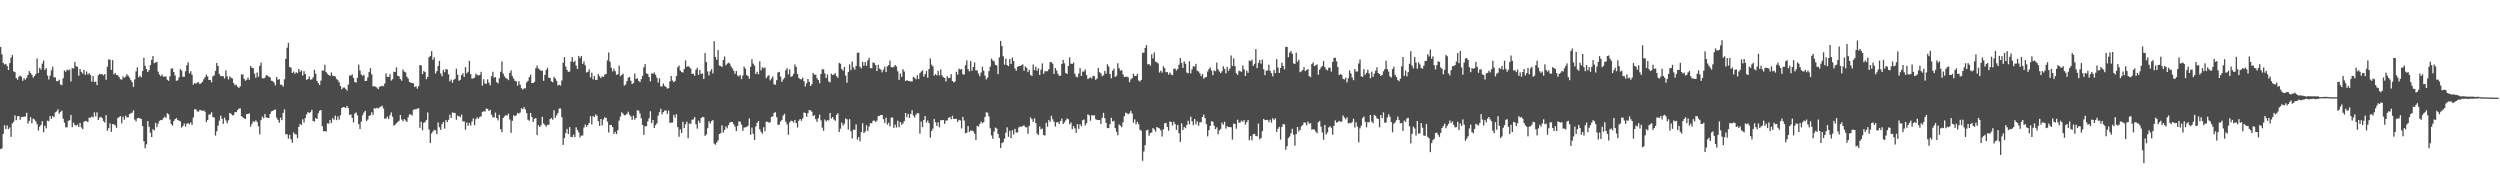 <?xml version="1.0" encoding="UTF-8"?>
<svg xmlns="http://www.w3.org/2000/svg" width="1920" height="150">
  <path d="M0 36.041h1v78.501H0zM1 41.793h1v72.103H1zM2 48.308h1v54.495H2zM3 49.496h1v46.633H3zM4 49.052h1v50.144H4zM5 50.647h1v45.673H5zM6 53.769h1v45.371H6zM7 48.465h1v49.437H7zM8 44.319h1v60.807H8zM9 42.270h1v52.617H9zM10 54.830h1v38.769H10zM11 55.355h1v33.248H11zM12 59.880h1v32.424H12zM13 61.244h1v28.115H13zM14 58.885h1v30.193H14zM15 58.118h1v33.823H15zM16 58.869h1v30.964H16zM17 62.074h1v27.763H17zM18 60.139h1v29.453H18zM19 61.228h1v28.235H19zM20 59.693h1v26.917H20zM21 57.539h1v37.335H21zM22 54.635h1v38.134H22zM23 56.043h1v33.894H23zM24 57.478h1v37.251H24zM25 59.632h1v31.446H25zM26 58.416h1v33.367H26zM27 56.931h1v36.325H27zM28 44.920h1v50.496H28zM29 56.030h1v44.193H29zM30 52.046h1v45.276H30zM31 53.430h1v42.475H31zM32 48.826h1v44.188H32zM33 46.443h1v55.156H33zM34 53.638h1v43.000H34zM35 52.318h1v46.233H35zM36 58.005h1v34.600H36zM37 61.034h1v32.034H37zM38 58.135h1v30.989H38zM39 54.037h1v37.190H39zM40 51.221h1v37.849H40zM41 59.410h1v30.641H41zM42 59.466h1v26.834H42zM43 62.266h1v23.351H43zM44 62.386h1v21.572H44zM45 61.184h1v26.187H45zM46 64.891h1v21.084H46zM47 65.439h1v19.497H47zM48 60.152h1v31.042H48zM49 54.133h1v40.043H49zM50 55.101h1v42.762H50zM51 53.389h1v44.372H51zM52 54.066h1v38.736H52zM53 53.406h1v38.885H53zM54 62.614h1v25.640H54zM55 52.273h1v45.392H55zM56 52.669h1v41.544H56zM57 47.512h1v48.511H57zM58 50.836h1v45.735H58zM59 51.466h1v44.240H59zM60 58.186h1v39.366H60zM61 53.005h1v41.392H61zM62 55.190h1v42.705H62zM63 56.513h1v42.690H63zM64 53.656h1v39.953H64zM65 57.430h1v35.377H65zM66 54.960h1v38.177H66zM67 57.139h1v36.565H67zM68 56.219h1v34.220H68zM69 57.676h1v32.692H69zM70 62.717h1v26.789H70zM71 58.392h1v31.705H71zM72 62.993h1v23.334H72zM73 62.568h1v26.822H73zM74 65.356h1v20.897H74zM75 57.802h1v34.378H75zM76 56.720h1v33.652H76zM77 57.100h1v32.599H77zM78 56.894h1v33.837H78zM79 57.979h1v34.989H79zM80 56.841h1v37.328H80zM81 61.273h1v27.156H81zM82 51.218h1v49.201H82zM83 45.609h1v52.865H83zM84 45.856h1v48.868H84zM85 53.666h1v47.604H85zM86 46.166h1v49.115H86zM87 57.062h1v38.403H87zM88 55.989h1v40.272H88zM89 57.550h1v40.609H89zM90 57.729h1v33.006H90zM91 59.175h1v30.756H91zM92 60.817h1v28.378H92zM93 61.183h1v33.598H93zM94 58.699h1v30.917H94zM95 59.759h1v32.177H95zM96 58.788h1v30.069H96zM97 57.002h1v33.270H97zM98 58.224h1v31.838H98zM99 59.610h1v27.938H99zM100 61.539h1v25.462H100zM101 63.124h1v23.429H101zM102 66.733h1v18.030H102zM103 60.970h1v30.907H103zM104 54.844h1v38.424H104zM105 51.777h1v39.093H105zM106 59.315h1v31.194H106zM107 58.165h1v32.763H107zM108 59.406h1v31.937H108zM109 54.592h1v42.182H109zM110 44.349h1v64.106H110zM111 50.505h1v63.381H111zM112 53.031h1v57.870H112zM113 55.296h1v37.667H113zM114 53.936h1v43.427H114zM115 50.025h1v51.891H115zM116 45.989h1v59.243H116zM117 43.067h1v56.132H117zM118 48.538h1v51.653H118zM119 47.935h1v46.393H119zM120 47.536h1v50.170H120zM121 54.978h1v39.934H121zM122 57.256h1v35.548H122zM123 58.512h1v33.675H123zM124 57.242h1v34.943H124zM125 58.878h1v31.823H125zM126 58.877h1v30.681H126zM127 58.683h1v31.906H127zM128 61.290h1v25.713H128zM129 62.030h1v25.753H129zM130 58.640h1v33.156H130zM131 52.696h1v42.540H131zM132 52.527h1v43.947H132zM133 55.370h1v37.677H133zM134 58.004h1v33.484H134zM135 62.060h1v28.670H135zM136 61.720h1v30.365H136zM137 59.456h1v33.251H137zM138 53.089h1v40.107H138zM139 54.216h1v43.850H139zM140 58.897h1v37.920H140zM141 58.978h1v35.859H141zM142 54.725h1v42.528H142zM143 50.081h1v44.922H143zM144 47.845h1v46.667H144zM145 56.312h1v39.178H145zM146 54.693h1v39.371H146zM147 57.371h1v38.553H147zM148 65.019h1v25.240H148zM149 63.690h1v20.283H149zM150 64.309h1v19.601H150zM151 63.302h1v22.256H151zM152 63.177h1v22.595H152zM153 64.578h1v19.783H153zM154 63.899h1v20.843H154zM155 62.838h1v22.331H155zM156 60.896h1v23.845H156zM157 59.246h1v26.542H157zM158 57.312h1v36.520H158zM159 58.717h1v33.431H159zM160 61.457h1v26.566H160zM161 61.404h1v26.462H161zM162 63.201h1v23.054H162zM163 58.553h1v31.301H163zM164 57.931h1v32.456H164zM165 54.499h1v49.649H165zM166 48.341h1v52.523H166zM167 50.740h1v45.769H167zM168 56.898h1v35.816H168zM169 58.451h1v30.392H169zM170 58.470h1v32.729H170zM171 58.586h1v36.522H171zM172 60.238h1v30.135H172zM173 54.082h1v38.452H173zM174 58.616h1v36.048H174zM175 61.022h1v31.407H175zM176 58.689h1v28.113H176zM177 59.686h1v27.710H177zM178 60.299h1v28.313H178zM179 63.922h1v24.518H179zM180 65.555h1v20.496H180zM181 65.058h1v21.135H181zM182 66.587h1v17.934H182zM183 67.536h1v15.873H183zM184 66.248h1v17.018H184zM185 57.121h1v32.073H185zM186 57.173h1v32.927H186zM187 60.497h1v30.491H187zM188 61.997h1v29.294H188zM189 61.219h1v26.328H189zM190 59.591h1v27.974H190zM191 61.264h1v25.828H191zM192 50.740h1v46.523H192zM193 51.995h1v43.106H193zM194 52.398h1v40.642H194zM195 56.547h1v37.130H195zM196 59.701h1v32.651H196zM197 55.672h1v37.946H197zM198 58.912h1v38.072H198zM199 50.608h1v52.538H199zM200 48.081h1v44.195H200zM201 60.078h1v29.546H201zM202 60.229h1v30.530H202zM203 59.625h1v27.939H203zM204 57.726h1v32.470H204zM205 58.038h1v32.362H205zM206 58.957h1v31.647H206zM207 59.425h1v28.102H207zM208 62.005h1v23.531H208zM209 62.309h1v22.842H209zM210 63.420h1v21.124H210zM211 65.576h1v18.472H211zM212 59.137h1v31.276H212zM213 61.261h1v31.015H213zM214 60.833h1v33.478H214zM215 64.991h1v25.368H215zM216 65.117h1v27.195H216zM217 66.514h1v20.169H217zM218 60.918h1v23.113H218zM219 45.150h1v58.062H219zM220 36.619h1v66.431H220zM221 32.986h1v73.528H221zM222 51.507h1v52.038H222zM223 51.917h1v55.047H223zM224 56.020h1v53.602H224zM225 54.927h1v46.808H225zM226 56.691h1v46.282H226zM227 55.497h1v47.749H227zM228 56.209h1v49.941H228zM229 52.993h1v44.489H229zM230 55.105h1v40.034H230zM231 53.990h1v42.043H231zM232 58.023h1v33.640H232zM233 54.647h1v39.435H233zM234 56.886h1v33.693H234zM235 61.341h1v26.468H235zM236 60.680h1v25.361H236zM237 58.699h1v28.102H237zM238 61.171h1v24.944H238zM239 60.906h1v23.416H239zM240 59.367h1v33.574H240zM241 53.627h1v39.700H241zM242 56.605h1v34.067H242zM243 62.085h1v29.278H243zM244 63.851h1v23.142H244zM245 65.311h1v19.791H245zM246 61.893h1v22.657H246zM247 54.132h1v42.732H247zM248 54.293h1v46.367H248zM249 49.809h1v50.958H249zM250 55.349h1v45.694H250zM251 56.612h1v38.156H251zM252 57.576h1v37.334H252zM253 58.394h1v33.752H253zM254 55.668h1v38.905H254zM255 58.078h1v32.774H255zM256 58.423h1v33.603H256zM257 58.706h1v30.075H257zM258 60.670h1v31.596H258zM259 61.569h1v27.900H259zM260 63.275h1v28.596H260zM261 66.059h1v22.471H261zM262 68.562h1v14.418H262zM263 67.272h1v14.915H263zM264 67.206h1v15.179H264zM265 68.206h1v14.751H265zM266 69.561h1v11.820H266zM267 64.969h1v18.102H267zM268 57.988h1v30.259H268zM269 57.979h1v29.927H269zM270 57.113h1v33.392H270zM271 59.848h1v34.222H271zM272 62.900h1v24.298H272zM273 63.417h1v22.941H273zM274 59.758h1v28.804H274zM275 49.598h1v45.744H275zM276 54.147h1v44.904H276zM277 57.267h1v36.092H277zM278 58.327h1v30.176H278zM279 57.454h1v28.981H279zM280 62.206h1v22.941H280zM281 62.030h1v30.959H281zM282 59.436h1v32.357H282zM283 55.316h1v33.651H283zM284 52.378h1v36.138H284zM285 57.082h1v29.201H285zM286 66.269h1v21.947H286zM287 66.315h1v16.725H287zM288 66.515h1v16.938H288zM289 67.303h1v15.499H289zM290 68.455h1v14.859H290zM291 66.638h1v15.832H291zM292 66.283h1v15.657H292zM293 65.855h1v15.323H293zM294 66.186h1v17.172H294zM295 64.153h1v26.986H295zM296 56.368h1v34.666H296zM297 59.027h1v30.535H297zM298 59.075h1v32.383H298zM299 57.015h1v31.532H299zM300 61.874h1v24.448H300zM301 60.841h1v28.887H301zM302 55.017h1v41.411H302zM303 55.339h1v40.425H303zM304 51.735h1v42.875H304zM305 58.193h1v35.456H305zM306 58.683h1v34.060H306zM307 60.766h1v27.446H307zM308 61.998h1v29.799H308zM309 53.358h1v39.703H309zM310 54.980h1v36.445H310zM311 55.565h1v36.969H311zM312 58.925h1v34.715H312zM313 60.312h1v29.755H313zM314 62.993h1v24.936H314zM315 63.470h1v24.396H315zM316 63.818h1v24.966H316zM317 63.984h1v20.390H317zM318 66.782h1v17.210H318zM319 66.266h1v17.705H319zM320 68.103h1v15.377H320zM321 66.158h1v16.960H321zM322 49.926h1v48.268H322zM323 50.300h1v43.232H323zM324 56.949h1v43.095H324zM325 54.581h1v39.776H325zM326 55.334h1v38.306H326zM327 60.836h1v31.358H327zM328 59.061h1v27.331H328zM329 43.998h1v55.456H329zM330 43.028h1v66.784H330zM331 39.271h1v63.226H331zM332 45.899h1v55.079H332zM333 43.980h1v55.698H333zM334 56.445h1v43.679H334zM335 54.689h1v48.387H335zM336 50.658h1v43.405H336zM337 46.768h1v50.975H337zM338 56.434h1v43.322H338zM339 58.523h1v36.786H339zM340 53.654h1v40.022H340zM341 55.454h1v43.292H341zM342 53.031h1v39.210H342zM343 53.379h1v40.446H343zM344 57.074h1v34.928H344zM345 62.464h1v25.656H345zM346 61.102h1v29.543H346zM347 63.601h1v22.765H347zM348 61.279h1v25.330H348zM349 60.483h1v26.336H349zM350 52.721h1v39.234H350zM351 57.380h1v31.414H351zM352 62.045h1v27.264H352zM353 61.314h1v28.570H353zM354 57.636h1v30.361H354zM355 56.197h1v37.072H355zM356 59.070h1v34.132H356zM357 51.523h1v48.099H357zM358 56.380h1v37.684H358zM359 55.201h1v41.358H359zM360 46.692h1v47.736H360zM361 56.893h1v39.512H361zM362 60.377h1v32.953H362zM363 60.227h1v30.698H363zM364 59.561h1v36.595H364zM365 56.510h1v34.990H365zM366 57.622h1v32.561H366zM367 58.033h1v33.172H367zM368 57.495h1v32.305H368zM369 55.212h1v34.063H369zM370 65.761h1v20.140H370zM371 60.800h1v24.773H371zM372 64.049h1v21.576H372zM373 64.455h1v18.935H373zM374 60.912h1v22.737H374zM375 63.488h1v21.754H375zM376 65.461h1v18.877H376zM377 58.580h1v29.427H377zM378 55.087h1v34.924H378zM379 59.688h1v30.459H379zM380 59.152h1v27.402H380zM381 63.094h1v27.560H381zM382 64.048h1v28.401H382zM383 60.099h1v28.072H383zM384 55.070h1v44.089H384zM385 47.153h1v54.332H385zM386 56.502h1v34.088H386zM387 58.587h1v30.761H387zM388 59.935h1v28.326H388zM389 60.451h1v28.457H389zM390 61.557h1v25.732H390zM391 56.003h1v35.747H391zM392 54.015h1v48.031H392zM393 58.508h1v34.270H393zM394 60.386h1v28.151H394zM395 62.046h1v27.212H395zM396 62.417h1v26.161H396zM397 65.767h1v20.932H397zM398 62.322h1v24.973H398zM399 64.916h1v21.512H399zM400 67.679h1v15.537H400zM401 68.746h1v15.079H401zM402 67.952h1v14.340H402zM403 67.813h1v16.293H403zM404 63.291h1v23.529H404zM405 62.117h1v29.775H405zM406 59.219h1v33.515H406zM407 57.332h1v29.462H407zM408 63.757h1v26.116H408zM409 63.808h1v29.868H409zM410 62.761h1v28.532H410zM411 52.433h1v38.220H411zM412 50.322h1v53.407H412zM413 52.568h1v43.579H413zM414 53.438h1v44.059H414zM415 54.390h1v41.905H415zM416 54.198h1v35.506H416zM417 62.062h1v32.775H417zM418 57.523h1v38.450H418zM419 53.650h1v43.685H419zM420 52.015h1v43.805H420zM421 59.727h1v36.139H421zM422 59.819h1v31.669H422zM423 62.460h1v28.129H423zM424 63.190h1v28.755H424zM425 59.064h1v25.642H425zM426 60.291h1v30.185H426zM427 62.075h1v26.562H427zM428 65.581h1v21.298H428zM429 65.091h1v18.275H429zM430 65.755h1v17.611H430zM431 61.789h1v28.209H431zM432 48.112h1v63.209H432zM433 43.828h1v62.312H433zM434 51.084h1v51.164H434zM435 53.711h1v45.241H435zM436 55.257h1v47.671H436zM437 54.897h1v42.719H437zM438 47.293h1v57.846H438zM439 43.805h1v61.459H439zM440 47.785h1v55.597H440zM441 46.731h1v58.601H441zM442 50.421h1v47.351H442zM443 52.930h1v46.923H443zM444 42.884h1v58.799H444zM445 44.636h1v60.907H445zM446 42.992h1v61.084H446zM447 49.028h1v55.054H447zM448 47.131h1v50.838H448zM449 50.125h1v45.517H449zM450 55.615h1v41.794H450zM451 55.218h1v40.849H451zM452 53.277h1v41.143H452zM453 59.451h1v29.812H453zM454 55.872h1v39.748H454zM455 61.002h1v28.031H455zM456 58.468h1v31.399H456zM457 61.375h1v26.461H457zM458 61.285h1v27.592H458zM459 56.935h1v36.096H459zM460 58.533h1v38.167H460zM461 59.955h1v31.423H461zM462 58.576h1v37.801H462zM463 59.062h1v32.671H463zM464 57.296h1v32.759H464zM465 56.798h1v33.788H465zM466 46.352h1v47.097H466zM467 40.307h1v61.471H467zM468 47.383h1v48.642H468zM469 51.997h1v43.945H469zM470 54.814h1v42.829H470zM471 52.837h1v50.027H471zM472 54.702h1v46.532H472zM473 57.507h1v45.463H473zM474 56.985h1v43.057H474zM475 50.404h1v42.205H475zM476 58.545h1v30.957H476zM477 57.581h1v28.647H477zM478 56.552h1v30.793H478zM479 65.710h1v22.902H479zM480 64.871h1v23.462H480zM481 62.301h1v25.135H481zM482 59.765h1v26.069H482zM483 59.105h1v29.061H483zM484 62.003h1v27.386H484zM485 64.550h1v27.450H485zM486 63.790h1v25.097H486zM487 56.511h1v35.327H487zM488 60.663h1v29.943H488zM489 60.042h1v24.680H489zM490 62.085h1v22.927H490zM491 63.053h1v24.110H491zM492 60.753h1v30.144H492zM493 58.200h1v37.713H493zM494 51.719h1v51.805H494zM495 49.204h1v47.782H495zM496 56.329h1v40.589H496zM497 56.767h1v36.476H497zM498 59.142h1v31.788H498zM499 62.449h1v22.990H499zM500 56.419h1v38.193H500zM501 56.662h1v35.481H501zM502 55.692h1v42.676H502zM503 57.346h1v38.833H503zM504 59.645h1v35.071H504zM505 63.399h1v25.459H505zM506 60.213h1v25.960H506zM507 66.479h1v17.103H507zM508 66.323h1v21.467H508zM509 64.145h1v21.976H509zM510 65.922h1v19.003H510zM511 66.752h1v18.091H511zM512 68.022h1v19.451H512zM513 67.719h1v17.195H513zM514 62.496h1v31.853H514zM515 58.378h1v35.757H515zM516 61.835h1v32.303H516zM517 63.153h1v25.065H517zM518 62.139h1v28.217H518zM519 58.407h1v29.305H519zM520 51.764h1v45.883H520zM521 50.339h1v54.733H521zM522 54.170h1v45.162H522zM523 55.367h1v46.827H523zM524 55.711h1v37.839H524zM525 53.038h1v45.354H525zM526 46.365h1v49.135H526zM527 51.374h1v42.064H527zM528 50.708h1v55.459H528zM529 51.601h1v43.282H529zM530 52.622h1v42.483H530zM531 56.791h1v35.215H531zM532 56.560h1v35.136H532zM533 58.187h1v31.748H533zM534 53.597h1v41.914H534zM535 52.018h1v46.815H535zM536 57.458h1v35.226H536zM537 53.737h1v40.745H537zM538 56.781h1v33.906H538zM539 56.304h1v33.427H539zM540 60.685h1v29.365H540zM541 40.736h1v63.606H541zM542 47.742h1v55.510H542zM543 54.839h1v43.685H543zM544 57.884h1v35.280H544zM545 54.759h1v40.055H545zM546 53.091h1v39.929H546zM547 56.391h1v35.836H547zM548 31.639h1v78.656H548zM549 43.719h1v67.455H549zM550 45.900h1v63.568H550zM551 38.458h1v69.352H551zM552 50.344h1v52.515H552zM553 50.567h1v51.755H553zM554 51.459h1v44.808H554zM555 46.081h1v55.762H555zM556 43.384h1v56.443H556zM557 50.109h1v47.009H557zM558 48.898h1v49.699H558zM559 48.111h1v47.941H559zM560 48.843h1v45.333H560zM561 50.939h1v42.706H561zM562 52.524h1v41.169H562zM563 54.210h1v41.301H563zM564 56.660h1v40.545H564zM565 54.512h1v46.219H565zM566 57.965h1v38.844H566zM567 58.735h1v34.476H567zM568 57.614h1v35.864H568zM569 60.799h1v35.004H569zM570 57.977h1v42.538H570zM571 51.023h1v46.966H571zM572 52.671h1v45.079H572zM573 57.674h1v39.744H573zM574 58.385h1v38.169H574zM575 60.441h1v30.525H575zM576 51.237h1v52.313H576zM577 45.545h1v52.407H577zM578 48.846h1v53.901H578zM579 50.359h1v57.233H579zM580 56.821h1v40.368H580zM581 55.165h1v39.219H581zM582 57.046h1v35.896H582zM583 47.128h1v52.173H583zM584 54.022h1v47.216H584zM585 51.643h1v51.038H585zM586 52.476h1v45.281H586zM587 51.752h1v48.943H587zM588 60.070h1v33.438H588zM589 58.606h1v34.926H589zM590 57.750h1v36.479H590zM591 61.699h1v32.273H591zM592 60.387h1v29.355H592zM593 58.703h1v30.764H593zM594 64.767h1v21.974H594zM595 65.138h1v21.010H595zM596 61.591h1v28.420H596zM597 55.626h1v40.113H597zM598 55.173h1v40.647H598zM599 58.809h1v34.544H599zM600 62.849h1v29.383H600zM601 61.002h1v27.791H601zM602 59.752h1v27.654H602zM603 53.908h1v39.609H603zM604 52.392h1v43.201H604zM605 57.124h1v46.337H605zM606 53.224h1v40.798H606zM607 59.025h1v33.629H607zM608 58.491h1v34.610H608zM609 56.727h1v37.308H609zM610 49.564h1v42.521H610zM611 51.351h1v43.113H611zM612 56.784h1v41.134H612zM613 59.786h1v32.861H613zM614 60.773h1v30.603H614zM615 60.906h1v31.892H615zM616 59.601h1v31.401H616zM617 62.437h1v23.922H617zM618 66.426h1v20.371H618zM619 63.874h1v25.850H619zM620 60.676h1v26.279H620zM621 62.842h1v21.752H621zM622 66.072h1v18.709H622zM623 64.741h1v21.090H623zM624 55.950h1v33.209H624zM625 57.401h1v30.988H625zM626 57.359h1v34.180H626zM627 60.135h1v33.467H627zM628 61.540h1v29.255H628zM629 63.908h1v24.097H629zM630 56.937h1v35.470H630zM631 53.183h1v44.812H631zM632 53.270h1v47.184H632zM633 56.306h1v35.509H633zM634 59.926h1v33.380H634zM635 57.254h1v35.028H635zM636 62.504h1v30.066H636zM637 63.300h1v23.484H637zM638 56.589h1v34.498H638zM639 57.642h1v32.254H639zM640 57.207h1v34.643H640zM641 56.223h1v36.542H641zM642 58.479h1v29.738H642zM643 59.751h1v27.268H643zM644 48.274h1v53.083H644zM645 48.973h1v49.897H645zM646 52.986h1v41.176H646zM647 54.313h1v42.148H647zM648 51.395h1v43.647H648zM649 58.100h1v32.884H649zM650 63.495h1v28.159H650zM651 55.329h1v44.185H651zM652 49.390h1v42.135H652zM653 53.856h1v46.954H653zM654 47.247h1v59.085H654zM655 51.763h1v47.789H655zM656 53.446h1v46.253H656zM657 50.566h1v44.914H657zM658 40.533h1v66.704H658zM659 40.344h1v64.863H659zM660 51.240h1v57.240H660zM661 52.503h1v48.902H661zM662 47.518h1v47.167H662zM663 50.492h1v51.655H663zM664 47.656h1v53.348H664zM665 50.474h1v45.755H665zM666 46.323h1v54.351H666zM667 44.356h1v52.827H667zM668 52.265h1v42.337H668zM669 52.470h1v42.221H669zM670 47.946h1v44.840H670zM671 48.433h1v44.188H671zM672 49.973h1v43.681H672zM673 54.546h1v38.078H673zM674 49.734h1v39.466H674zM675 52.627h1v36.318H675zM676 53.461h1v34.826H676zM677 55.526h1v32.816H677zM678 53.515h1v38.082H678zM679 51.274h1v43.172H679zM680 55.367h1v35.018H680zM681 50.951h1v44.758H681zM682 49.990h1v44.250H682zM683 46.508h1v50.568H683zM684 51.477h1v38.880H684zM685 51.874h1v38.330H685zM686 51.311h1v46.870H686zM687 49.846h1v45.856H687zM688 51.004h1v46.953H688zM689 54.784h1v37.953H689zM690 61.320h1v36.398H690zM691 56.433h1v37.293H691zM692 59.013h1v36.714H692zM693 53.212h1v41.546H693zM694 54.940h1v38.106H694zM695 62.224h1v24.547H695zM696 61.539h1v28.474H696zM697 62.144h1v25.342H697zM698 62.303h1v28.200H698zM699 62.514h1v24.941H699zM700 62.531h1v22.117H700zM701 59.035h1v29.759H701zM702 59.746h1v30.486H702zM703 60.870h1v27.120H703zM704 57.753h1v29.080H704zM705 60.715h1v26.397H705zM706 56.268h1v46.316H706zM707 54.984h1v38.385H707zM708 54.026h1v43.629H708zM709 58.812h1v33.311H709zM710 56.954h1v32.178H710zM711 54.540h1v39.678H711zM712 59.670h1v32.908H712zM713 53.038h1v41.478H713zM714 44.888h1v60.855H714zM715 49.659h1v50.949H715zM716 51.042h1v47.727H716zM717 58.130h1v33.328H717zM718 56.920h1v36.968H718zM719 57.894h1v38.831H719zM720 54.447h1v39.511H720zM721 57.861h1v39.909H721zM722 53.339h1v38.968H722zM723 57.922h1v34.423H723zM724 59.256h1v32.907H724zM725 59.812h1v35.327H725zM726 62.492h1v30.122H726zM727 58.473h1v34.060H727zM728 60.015h1v30.483H728zM729 59.746h1v30.108H729zM730 56.906h1v34.693H730zM731 62.228h1v26.724H731zM732 63.345h1v28.122H732zM733 62.573h1v28.785H733zM734 55.087h1v36.131H734zM735 57.289h1v36.371H735zM736 52.744h1v39.279H736zM737 53.471h1v39.055H737zM738 53.050h1v45.598H738zM739 56.993h1v32.758H739zM740 57.340h1v35.208H740zM741 50.071h1v52.292H741zM742 46.401h1v55.517H742zM743 53.097h1v43.660H743zM744 54.853h1v46.494H744zM745 46.876h1v53.319H745zM746 54.328h1v46.043H746zM747 51.403h1v49.391H747zM748 47.964h1v54.706H748zM749 54.088h1v53.432H749zM750 54.022h1v42.644H750zM751 56.569h1v40.765H751zM752 58.623h1v36.611H752zM753 55.774h1v37.633H753zM754 51.257h1v43.339H754zM755 54.327h1v39.547H755zM756 58.092h1v31.835H756zM757 60.955h1v25.246H757zM758 59.554h1v27.045H758zM759 54.634h1v34.755H759zM760 51.221h1v47.299H760zM761 44.954h1v59.078H761zM762 46.441h1v60.138H762zM763 47.093h1v53.956H763zM764 49.752h1v48.221H764zM765 50.253h1v48.445H765zM766 56.929h1v45.963H766zM767 44.077h1v61.922H767zM768 31.398h1v82.209H768zM769 35.376h1v74.543H769zM770 43.191h1v65.923H770zM771 49.690h1v56.831H771zM772 45.061h1v56.896H772zM773 49.979h1v47.787H773zM774 50.852h1v54.210H774zM775 45.378h1v55.063H775zM776 49.119h1v56.981H776zM777 44.115h1v55.926H777zM778 46.842h1v56.465H778zM779 52.578h1v46.413H779zM780 54.250h1v47.511H780zM781 51.290h1v50.426H781zM782 50.700h1v47.108H782zM783 50.769h1v46.379H783zM784 50.061h1v47.380H784zM785 49.439h1v47.275H785zM786 54.336h1v41.987H786zM787 50.979h1v46.693H787zM788 52.080h1v45.693H788zM789 55.412h1v47.351H789zM790 53.672h1v43.009H790zM791 57.473h1v32.757H791zM792 58.348h1v33.135H792zM793 49.534h1v44.196H793zM794 53.852h1v36.967H794zM795 51.275h1v43.301H795zM796 54.312h1v48.299H796zM797 52.352h1v51.351H797zM798 57.576h1v39.627H798zM799 53.551h1v45.824H799zM800 48.665h1v50.112H800zM801 56.659h1v47.033H801zM802 54.730h1v49.397H802zM803 54.617h1v39.755H803zM804 54.722h1v42.607H804zM805 53.155h1v39.034H805zM806 47.782h1v45.750H806zM807 47.665h1v41.283H807zM808 48.952h1v42.661H808zM809 56.737h1v36.822H809zM810 52.240h1v44.925H810zM811 54.092h1v39.946H811zM812 56.639h1v37.082H812zM813 58.228h1v36.993H813zM814 58.110h1v34.813H814zM815 49.079h1v42.000H815zM816 46.011h1v49.164H816zM817 48.648h1v45.337H817zM818 56.014h1v36.416H818zM819 56.853h1v34.135H819zM820 50.710h1v40.811H820zM821 44.099h1v51.316H821zM822 48.886h1v45.145H822zM823 49.094h1v50.152H823zM824 48.033h1v48.841H824zM825 56.621h1v41.953H825zM826 58.818h1v43.175H826zM827 59.364h1v35.929H827zM828 56.495h1v42.495H828zM829 52.256h1v43.123H829zM830 58.330h1v38.600H830zM831 54.979h1v37.369H831zM832 54.913h1v36.917H832zM833 53.423h1v42.888H833zM834 57.733h1v36.862H834zM835 60.721h1v27.206H835zM836 59.989h1v28.611H836zM837 59.416h1v33.311H837zM838 60.254h1v28.153H838zM839 58.188h1v30.622H839zM840 58.510h1v30.004H840zM841 61.288h1v30.271H841zM842 60.292h1v31.757H842zM843 52.286h1v39.963H843zM844 55.413h1v36.733H844zM845 56.379h1v38.869H845zM846 58.577h1v31.957H846zM847 57.808h1v28.819H847zM848 54.426h1v36.336H848zM849 56.525h1v37.826H849zM850 49.364h1v49.089H850zM851 51.089h1v47.257H851zM852 56.831h1v38.427H852zM853 60.165h1v30.297H853zM854 54.272h1v39.033H854zM855 52.624h1v40.208H855zM856 59.101h1v39.277H856zM857 58.212h1v42.991H857zM858 48.591h1v55.293H858zM859 52.358h1v43.271H859zM860 54.349h1v42.213H860zM861 53.818h1v43.911H861zM862 57.035h1v36.938H862zM863 59.099h1v30.204H863zM864 58.886h1v27.682H864zM865 58.873h1v28.119H865zM866 59.402h1v28.356H866zM867 63.109h1v23.901H867zM868 60.964h1v24.175H868zM869 60.016h1v27.179H869zM870 56.650h1v37.555H870zM871 58.392h1v33.301H871zM872 58.360h1v37.122H872zM873 56.851h1v36.693H873zM874 61.808h1v33.597H874zM875 62.676h1v36.974H875zM876 61.317h1v39.109H876zM877 40.549h1v82.987H877zM878 40.523h1v75.871H878zM879 36.823h1v74.664H879zM880 34.672h1v65.513H880zM881 49.465h1v50.150H881zM882 49.178h1v55.041H882zM883 50.441h1v51.730H883zM884 41.664h1v60.093H884zM885 44.854h1v53.500H885zM886 40.173h1v59.172H886zM887 47.337h1v53.728H887zM888 47.776h1v49.711H888zM889 48.758h1v49.441H889zM890 55.722h1v42.920H890zM891 54.251h1v45.900H891zM892 55.747h1v49.132H892zM893 50.899h1v48.474H893zM894 52.371h1v42.359H894zM895 55.427h1v38.952H895zM896 55.352h1v42.192H896zM897 57.276h1v43.107H897zM898 55.686h1v37.583H898zM899 57.218h1v36.463H899zM900 57.752h1v38.616H900zM901 52.881h1v40.585H901zM902 52.612h1v42.674H902zM903 54.195h1v45.508H903zM904 52.907h1v43.075H904zM905 49.721h1v52.689H905zM906 44.556h1v64.386H906zM907 48.263h1v46.510H907zM908 52.161h1v47.691H908zM909 47.143h1v50.343H909zM910 48.969h1v49.530H910zM911 55.725h1v40.299H911zM912 56.253h1v36.486H912zM913 47.083h1v48.427H913zM914 56.314h1v33.353H914zM915 53.263h1v39.953H915zM916 50.808h1v45.366H916zM917 51.237h1v40.204H917zM918 49.001h1v46.467H918zM919 54.253h1v38.945H919zM920 54.885h1v41.669H920zM921 56.303h1v37.649H921zM922 58.539h1v35.372H922zM923 56.892h1v32.965H923zM924 60.421h1v27.604H924zM925 59.438h1v31.353H925zM926 59.106h1v36.214H926zM927 54.862h1v49.899H927zM928 52.970h1v46.965H928zM929 51.811h1v44.867H929zM930 54.150h1v38.877H930zM931 57.710h1v35.826H931zM932 54.064h1v42.497H932zM933 54.662h1v44.532H933zM934 48.064h1v49.735H934zM935 53.213h1v49.957H935zM936 54.909h1v45.306H936zM937 56.182h1v42.826H937zM938 54.785h1v39.390H938zM939 50.945h1v44.808H939zM940 52.871h1v40.648H940zM941 56.305h1v42.439H941zM942 51.288h1v45.610H942zM943 54.388h1v43.238H943zM944 52.782h1v44.794H944zM945 42.598h1v55.122H945zM946 50.667h1v56.535H946zM947 44.808h1v50.105H947zM948 50.808h1v44.405H948zM949 56.262h1v42.598H949zM950 57.514h1v34.448H950zM951 54.212h1v40.095H951zM952 54.782h1v39.296H952zM953 55.089h1v37.526H953zM954 50.274h1v43.339H954zM955 53.263h1v38.952H955zM956 58.292h1v37.435H956zM957 54.238h1v39.611H957zM958 55.914h1v36.345H958zM959 46.511h1v61.215H959zM960 46.987h1v57.543H960zM961 45.767h1v62.017H961zM962 50.626h1v52.515H962zM963 48.992h1v53.763H963zM964 37.740h1v66.635H964zM965 52.312h1v52.364H965zM966 48.332h1v46.574H966zM967 46.105h1v60.916H967zM968 48.913h1v57.065H968zM969 45.695h1v54.985H969zM970 53.227h1v38.223H970zM971 57.705h1v34.542H971zM972 54.209h1v37.889H972zM973 54.099h1v37.945H973zM974 49.652h1v44.161H974zM975 54.407h1v37.566H975zM976 56.162h1v38.063H976zM977 58.645h1v32.131H977zM978 53.777h1v38.224H978zM979 56.118h1v34.871H979zM980 45.437h1v55.895H980zM981 51.867h1v47.047H981zM982 56.064h1v41.427H982zM983 52.215h1v54.953H983zM984 48.139h1v49.356H984zM985 50.640h1v44.665H985zM986 53.185h1v42.354H986zM987 35.950h1v79.105H987zM988 36.167h1v76.040H988zM989 43.855h1v62.170H989zM990 40.399h1v64.343H990zM991 39.186h1v63.172H991zM992 41.264h1v57.603H992zM993 48.703h1v54.753H993zM994 49.126h1v62.805H994zM995 40.493h1v62.409H995zM996 47.434h1v50.123H996zM997 45.847h1v55.166H997zM998 55.463h1v44.196H998zM999 54.768h1v42.247H999zM1000 53.684h1v42.240H1000zM1001 51.495h1v42.574H1001zM1002 54.649h1v39.544H1002zM1003 53.782h1v42.439H1003zM1004 53.040h1v40.357H1004zM1005 58.448h1v36.542H1005zM1006 59.276h1v35.291H1006zM1007 49.259h1v50.263H1007zM1008 47.880h1v51.407H1008zM1009 50.784h1v48.744H1009zM1010 50.062h1v51.031H1010zM1011 49.463h1v52.914H1011zM1012 57.407h1v36.417H1012zM1013 53.593h1v39.244H1013zM1014 51.932h1v45.280H1014zM1015 50.655h1v51.081H1015zM1016 46.805h1v60.500H1016zM1017 51.480h1v44.507H1017zM1018 53.279h1v50.034H1018zM1019 54.044h1v47.756H1019zM1020 51.966h1v45.917H1020zM1021 52.077h1v44.840H1021zM1022 54.974h1v43.153H1022zM1023 47.546h1v55.922H1023zM1024 44.537h1v52.138H1024zM1025 44.304h1v48.186H1025zM1026 47.032h1v47.232H1026zM1027 51.507h1v42.205H1027zM1028 57.674h1v35.165H1028zM1029 56.856h1v36.560H1029zM1030 57.546h1v35.910H1030zM1031 60.535h1v28.160H1031zM1032 61.004h1v29.327H1032zM1033 59.615h1v32.092H1033zM1034 63.278h1v26.863H1034zM1035 60.125h1v34.626H1035zM1036 54.067h1v40.354H1036zM1037 56.497h1v38.228H1037zM1038 59.500h1v34.264H1038zM1039 61.576h1v29.592H1039zM1040 52.953h1v44.959H1040zM1041 54.929h1v38.961H1041zM1042 54.932h1v42.325H1042zM1043 48.755h1v60.622H1043zM1044 45.695h1v52.839H1044zM1045 58.592h1v37.931H1045zM1046 59.015h1v31.717H1046zM1047 53.081h1v36.412H1047zM1048 57.413h1v36.153H1048zM1049 55.902h1v41.910H1049zM1050 53.510h1v40.305H1050zM1051 56.357h1v37.570H1051zM1052 60.085h1v28.217H1052zM1053 55.044h1v38.295H1053zM1054 59.074h1v35.566H1054zM1055 56.524h1v31.702H1055zM1056 54.281h1v34.814H1056zM1057 51.729h1v39.166H1057zM1058 56.180h1v35.165H1058zM1059 56.786h1v40.977H1059zM1060 58.309h1v30.027H1060zM1061 57.611h1v33.170H1061zM1062 54.768h1v31.541H1062zM1063 53.169h1v41.111H1063zM1064 46.657h1v47.391H1064zM1065 53.063h1v37.144H1065zM1066 54.954h1v32.812H1066zM1067 58.690h1v30.948H1067zM1068 59.536h1v34.225H1068zM1069 53.111h1v48.544H1069zM1070 51.152h1v43.944H1070zM1071 57.501h1v36.502H1071zM1072 59.119h1v33.212H1072zM1073 61.371h1v28.157H1073zM1074 62.423h1v29.691H1074zM1075 60.415h1v34.293H1075zM1076 50.929h1v43.504H1076zM1077 43.763h1v56.728H1077zM1078 58.249h1v34.380H1078zM1079 54.219h1v39.300H1079zM1080 58.610h1v32.395H1080zM1081 55.384h1v35.092H1081zM1082 48.981h1v48.000H1082zM1083 39.338h1v70.759H1083zM1084 50.326h1v52.459H1084zM1085 52.547h1v44.726H1085zM1086 43.826h1v54.844H1086zM1087 48.007h1v56.146H1087zM1088 52.741h1v40.257H1088zM1089 47.849h1v54.835H1089zM1090 49.513h1v52.875H1090zM1091 52.288h1v42.244H1091zM1092 52.732h1v45.371H1092zM1093 50.453h1v53.594H1093zM1094 46.890h1v57.486H1094zM1095 46.714h1v48.497H1095zM1096 41.609h1v63.466H1096zM1097 43.352h1v62.883H1097zM1098 38.011h1v78.817H1098zM1099 45.142h1v64.838H1099zM1100 43.327h1v64.338H1100zM1101 50.052h1v56.551H1101zM1102 53.279h1v48.841H1102zM1103 50.023h1v51.836H1103zM1104 46.993h1v56.553H1104zM1105 47.552h1v57.596H1105zM1106 51.847h1v50.201H1106zM1107 52.881h1v45.440H1107zM1108 57.071h1v39.651H1108zM1109 53.584h1v41.388H1109zM1110 42.201h1v56.296H1110zM1111 43.232h1v53.379H1111zM1112 56.312h1v38.808H1112zM1113 57.936h1v34.585H1113zM1114 53.902h1v40.573H1114zM1115 50.821h1v42.437H1115zM1116 50.754h1v45.215H1116zM1117 49.990h1v47.910H1117zM1118 47.238h1v50.415H1118zM1119 40.706h1v52.851H1119zM1120 48.468h1v51.409H1120zM1121 39.091h1v55.734H1121zM1122 51.767h1v45.128H1122zM1123 57.347h1v34.339H1123zM1124 48.004h1v47.723H1124zM1125 44.963h1v63.216H1125zM1126 44.521h1v61.912H1126zM1127 46.123h1v58.549H1127zM1128 51.598h1v47.098H1128zM1129 55.391h1v40.281H1129zM1130 52.234h1v49.268H1130zM1131 52.898h1v49.571H1131zM1132 52.285h1v46.740H1132zM1133 47.492h1v47.554H1133zM1134 51.245h1v44.568H1134zM1135 55.919h1v40.480H1135zM1136 53.393h1v41.062H1136zM1137 53.239h1v34.428H1137zM1138 57.197h1v34.680H1138zM1139 57.555h1v38.792H1139zM1140 61.108h1v31.006H1140zM1141 56.338h1v37.634H1141zM1142 55.948h1v35.205H1142zM1143 54.254h1v35.599H1143zM1144 55.543h1v36.133H1144zM1145 53.211h1v39.863H1145zM1146 46.681h1v53.653H1146zM1147 51.846h1v50.408H1147zM1148 58.684h1v35.153H1148zM1149 56.586h1v43.069H1149zM1150 55.845h1v33.338H1150zM1151 52.145h1v44.511H1151zM1152 53.018h1v52.937H1152zM1153 50.677h1v54.133H1153zM1154 53.499h1v44.622H1154zM1155 46.578h1v49.573H1155zM1156 52.877h1v39.119H1156zM1157 55.095h1v36.487H1157zM1158 53.514h1v43.935H1158zM1159 47.668h1v55.235H1159zM1160 42.657h1v53.206H1160zM1161 46.764h1v54.651H1161zM1162 54.129h1v39.431H1162zM1163 53.981h1v40.110H1163zM1164 55.374h1v41.452H1164zM1165 53.411h1v41.258H1165zM1166 58.263h1v30.981H1166zM1167 55.607h1v34.688H1167zM1168 58.885h1v31.034H1168zM1169 55.274h1v35.915H1169zM1170 52.930h1v41.594H1170zM1171 57.935h1v38.325H1171zM1172 56.104h1v41.290H1172zM1173 52.118h1v52.599H1173zM1174 57.077h1v40.199H1174zM1175 52.508h1v44.520H1175zM1176 51.327h1v44.341H1176zM1177 58.914h1v34.588H1177zM1178 58.119h1v35.828H1178zM1179 50.083h1v49.248H1179zM1180 46.620h1v57.380H1180zM1181 51.984h1v46.617H1181zM1182 54.693h1v41.079H1182zM1183 55.970h1v41.324H1183zM1184 54.954h1v39.994H1184zM1185 58.112h1v33.554H1185zM1186 49.401h1v46.043H1186zM1187 53.775h1v41.100H1187zM1188 55.031h1v48.452H1188zM1189 54.072h1v44.361H1189zM1190 56.536h1v37.481H1190zM1191 56.586h1v37.315H1191zM1192 51.538h1v46.782H1192zM1193 52.287h1v48.345H1193zM1194 52.989h1v43.977H1194zM1195 56.099h1v44.621H1195zM1196 58.957h1v34.302H1196zM1197 56.750h1v36.956H1197zM1198 55.886h1v38.286H1198zM1199 54.458h1v39.375H1199zM1200 54.946h1v43.824H1200zM1201 52.495h1v46.223H1201zM1202 50.511h1v48.905H1202zM1203 48.684h1v44.664H1203zM1204 59.252h1v33.518H1204zM1205 61.572h1v33.807H1205zM1206 39.118h1v72.923H1206zM1207 37.265h1v70.770H1207zM1208 48.018h1v56.783H1208zM1209 50.997h1v46.251H1209zM1210 39.852h1v63.078H1210zM1211 53.301h1v45.945H1211zM1212 54.334h1v41.595H1212zM1213 48.235h1v50.067H1213zM1214 50.213h1v53.208H1214zM1215 41.462h1v59.897H1215zM1216 51.566h1v52.594H1216zM1217 54.669h1v41.580H1217zM1218 50.004h1v44.160H1218zM1219 54.008h1v47.512H1219zM1220 51.578h1v46.500H1220zM1221 55.124h1v40.997H1221zM1222 51.291h1v42.797H1222zM1223 46.156h1v46.149H1223zM1224 49.561h1v43.496H1224zM1225 55.679h1v39.664H1225zM1226 51.035h1v50.782H1226zM1227 47.449h1v59.636H1227zM1228 43.181h1v58.611H1228zM1229 45.194h1v61.509H1229zM1230 51.635h1v45.675H1230zM1231 50.579h1v50.611H1231zM1232 47.500h1v46.408H1232zM1233 47.207h1v53.411H1233zM1234 43.018h1v59.808H1234zM1235 42.585h1v65.365H1235zM1236 44.990h1v54.317H1236zM1237 46.630h1v52.033H1237zM1238 56.184h1v43.853H1238zM1239 53.876h1v36.697H1239zM1240 52.028h1v46.317H1240zM1241 54.708h1v47.872H1241zM1242 46.326h1v59.786H1242zM1243 50.860h1v44.737H1243zM1244 54.945h1v39.906H1244zM1245 54.222h1v36.026H1245zM1246 58.439h1v31.995H1246zM1247 58.582h1v33.962H1247zM1248 60.344h1v34.722H1248zM1249 57.139h1v35.252H1249zM1250 60.121h1v32.581H1250zM1251 59.584h1v29.878H1251zM1252 61.277h1v30.332H1252zM1253 59.578h1v33.422H1253zM1254 48.420h1v58.052H1254zM1255 50.652h1v48.472H1255zM1256 51.176h1v45.249H1256zM1257 53.466h1v43.642H1257zM1258 50.110h1v44.413H1258zM1259 55.576h1v43.061H1259zM1260 57.513h1v38.332H1260zM1261 34.810h1v78.336H1261zM1262 44.825h1v67.581H1262zM1263 44.818h1v59.137H1263zM1264 52.240h1v47.045H1264zM1265 46.853h1v53.294H1265zM1266 53.077h1v43.108H1266zM1267 54.568h1v40.792H1267zM1268 53.864h1v40.731H1268zM1269 49.704h1v50.095H1269zM1270 52.861h1v45.423H1270zM1271 52.584h1v44.017H1271zM1272 56.101h1v34.213H1272zM1273 59.683h1v30.542H1273zM1274 60.322h1v30.269H1274zM1275 58.768h1v30.394H1275zM1276 52.727h1v39.052H1276zM1277 58.353h1v30.377H1277zM1278 59.653h1v28.537H1278zM1279 63.490h1v25.947H1279zM1280 60.517h1v32.596H1280zM1281 56.694h1v34.905H1281zM1282 52.503h1v47.855H1282zM1283 52.216h1v42.677H1283zM1284 49.744h1v49.204H1284zM1285 55.596h1v36.890H1285zM1286 59.666h1v33.666H1286zM1287 56.771h1v36.051H1287zM1288 53.778h1v46.067H1288zM1289 53.632h1v43.043H1289zM1290 48.234h1v52.980H1290zM1291 55.254h1v47.314H1291zM1292 56.509h1v36.479H1292zM1293 55.800h1v35.523H1293zM1294 57.995h1v32.088H1294zM1295 57.380h1v37.218H1295zM1296 55.558h1v35.499H1296zM1297 54.501h1v41.959H1297zM1298 58.590h1v36.265H1298zM1299 60.182h1v37.043H1299zM1300 60.321h1v31.214H1300zM1301 60.609h1v32.606H1301zM1302 60.697h1v28.381H1302zM1303 56.560h1v32.801H1303zM1304 54.039h1v37.135H1304zM1305 57.173h1v35.150H1305zM1306 62.107h1v33.088H1306zM1307 59.903h1v35.315H1307zM1308 54.340h1v39.866H1308zM1309 39.451h1v77.347H1309zM1310 45.312h1v68.038H1310zM1311 48.762h1v58.284H1311zM1312 50.544h1v55.238H1312zM1313 51.996h1v56.349H1313zM1314 53.456h1v48.260H1314zM1315 49.393h1v51.589H1315zM1316 40.165h1v64.182H1316zM1317 37.153h1v73.436H1317zM1318 38.675h1v74.685H1318zM1319 38.755h1v64.810H1319zM1320 38.177h1v55.103H1320zM1321 34.837h1v65.302H1321zM1322 30.940h1v74.025H1322zM1323 44.300h1v67.169H1323zM1324 43.197h1v62.168H1324zM1325 51.084h1v50.714H1325zM1326 44.580h1v61.137H1326zM1327 50.413h1v48.788H1327zM1328 44.560h1v49.982H1328zM1329 52.851h1v41.822H1329zM1330 51.884h1v42.781H1330zM1331 57.137h1v36.867H1331zM1332 53.574h1v40.975H1332zM1333 53.277h1v44.268H1333zM1334 58.746h1v38.219H1334zM1335 54.891h1v43.472H1335zM1336 53.556h1v43.535H1336zM1337 45.635h1v54.438H1337zM1338 48.671h1v52.189H1338zM1339 45.294h1v56.408H1339zM1340 48.250h1v46.517H1340zM1341 57.018h1v38.422H1341zM1342 57.674h1v37.063H1342zM1343 51.129h1v45.244H1343zM1344 52.121h1v52.434H1344zM1345 49.367h1v57.759H1345zM1346 48.253h1v50.763H1346zM1347 53.167h1v41.520H1347zM1348 54.054h1v43.635H1348zM1349 51.085h1v48.170H1349zM1350 41.312h1v53.505H1350zM1351 52.873h1v45.449H1351zM1352 50.554h1v46.594H1352zM1353 53.263h1v43.221H1353zM1354 54.914h1v37.740H1354zM1355 52.258h1v44.392H1355zM1356 51.932h1v43.060H1356zM1357 52.261h1v46.165H1357zM1358 52.658h1v41.333H1358zM1359 54.906h1v45.812H1359zM1360 50.928h1v46.372H1360zM1361 54.794h1v44.944H1361zM1362 54.255h1v40.068H1362zM1363 55.772h1v39.686H1363zM1364 49.752h1v45.485H1364zM1365 48.091h1v50.060H1365zM1366 50.379h1v49.273H1366zM1367 52.276h1v40.782H1367zM1368 56.684h1v34.398H1368zM1369 51.313h1v41.915H1369zM1370 51.256h1v44.038H1370zM1371 46.948h1v62.327H1371zM1372 46.296h1v60.536H1372zM1373 52.403h1v51.220H1373zM1374 50.552h1v46.359H1374zM1375 56.232h1v39.438H1375zM1376 51.494h1v39.658H1376zM1377 46.162h1v57.814H1377zM1378 54.854h1v41.608H1378zM1379 53.288h1v41.479H1379zM1380 47.870h1v47.252H1380zM1381 48.940h1v52.416H1381zM1382 51.597h1v42.904H1382zM1383 53.946h1v43.917H1383zM1384 54.730h1v39.203H1384zM1385 54.961h1v37.588H1385zM1386 53.599h1v39.521H1386zM1387 55.455h1v36.323H1387zM1388 54.176h1v41.397H1388zM1389 55.619h1v42.202H1389zM1390 59.207h1v33.903H1390zM1391 42.840h1v54.518H1391zM1392 41.463h1v64.716H1392zM1393 45.100h1v56.888H1393zM1394 47.874h1v52.534H1394zM1395 51.265h1v50.080H1395zM1396 51.302h1v40.507H1396zM1397 52.707h1v47.961H1397zM1398 48.834h1v61.046H1398zM1399 46.651h1v54.689H1399zM1400 40.135h1v65.937H1400zM1401 50.095h1v53.576H1401zM1402 43.949h1v56.916H1402zM1403 50.828h1v45.214H1403zM1404 44.567h1v55.286H1404zM1405 34.569h1v68.793H1405zM1406 43.808h1v62.518H1406zM1407 47.849h1v54.827H1407zM1408 52.537h1v40.250H1408zM1409 50.243h1v44.580H1409zM1410 49.686h1v41.031H1410zM1411 46.154h1v54.714H1411zM1412 35.752h1v67.494H1412zM1413 50.654h1v44.659H1413zM1414 56.426h1v37.537H1414zM1415 51.116h1v45.674H1415zM1416 44.144h1v55.434H1416zM1417 52.500h1v49.431H1417zM1418 33.820h1v75.748H1418zM1419 43.127h1v64.405H1419zM1420 46.787h1v55.792H1420zM1421 50.216h1v51.972H1421zM1422 52.598h1v47.058H1422zM1423 45.900h1v53.774H1423zM1424 44.626h1v55.229H1424zM1425 38.398h1v74.094H1425zM1426 31.144h1v80.782H1426zM1427 38.781h1v74.854H1427zM1428 37.515h1v70.682H1428zM1429 39.151h1v67.695H1429zM1430 40.765h1v63.146H1430zM1431 47.810h1v51.363H1431zM1432 46.391h1v54.939H1432zM1433 47.634h1v52.160H1433zM1434 44.237h1v53.357H1434zM1435 53.764h1v48.933H1435zM1436 49.917h1v49.611H1436zM1437 52.769h1v41.746H1437zM1438 48.097h1v45.958H1438zM1439 50.469h1v45.523H1439zM1440 57.067h1v37.480H1440zM1441 55.489h1v44.646H1441zM1442 53.329h1v46.790H1442zM1443 46.598h1v51.663H1443zM1444 53.347h1v46.559H1444zM1445 55.313h1v42.451H1445zM1446 45.907h1v61.104H1446zM1447 52.637h1v54.905H1447zM1448 50.720h1v53.355H1448zM1449 51.294h1v48.724H1449zM1450 53.702h1v44.152H1450zM1451 54.025h1v44.135H1451zM1452 50.925h1v52.135H1452zM1453 47.211h1v55.485H1453zM1454 50.934h1v54.440H1454zM1455 50.379h1v60.632H1455zM1456 47.760h1v55.014H1456zM1457 39.486h1v67.144H1457zM1458 58.046h1v34.465H1458zM1459 55.473h1v39.324H1459zM1460 53.676h1v41.088H1460zM1461 49.883h1v51.604H1461zM1462 55.533h1v43.223H1462zM1463 57.477h1v36.162H1463zM1464 50.594h1v47.581H1464zM1465 57.089h1v38.863H1465zM1466 57.192h1v37.190H1466zM1467 56.892h1v35.716H1467zM1468 49.485h1v47.773H1468zM1469 55.176h1v39.457H1469zM1470 58.360h1v35.346H1470zM1471 58.015h1v36.507H1471zM1472 57.156h1v34.031H1472zM1473 54.065h1v42.073H1473zM1474 50.440h1v47.721H1474zM1475 54.664h1v40.016H1475zM1476 55.748h1v39.918H1476zM1477 52.777h1v40.873H1477zM1478 61.909h1v27.986H1478zM1479 55.677h1v32.645H1479zM1480 41.394h1v65.579H1480zM1481 43.124h1v68.784H1481zM1482 38.999h1v66.778H1482zM1483 47.198h1v59.893H1483zM1484 54.247h1v43.868H1484zM1485 56.102h1v40.201H1485zM1486 53.645h1v40.845H1486zM1487 46.384h1v61.123H1487zM1488 48.063h1v48.462H1488zM1489 47.036h1v56.484H1489zM1490 52.791h1v45.794H1490zM1491 59.725h1v38.365H1491zM1492 54.936h1v43.446H1492zM1493 58.058h1v34.443H1493zM1494 52.960h1v45.547H1494zM1495 51.596h1v45.666H1495zM1496 50.999h1v46.812H1496zM1497 57.578h1v39.394H1497zM1498 57.541h1v33.149H1498zM1499 56.666h1v38.468H1499zM1500 60.053h1v35.507H1500zM1501 53.786h1v44.405H1501zM1502 52.446h1v42.590H1502zM1503 56.727h1v42.716H1503zM1504 56.553h1v39.672H1504zM1505 58.717h1v33.228H1505zM1506 58.251h1v37.988H1506zM1507 54.513h1v37.381H1507zM1508 51.730h1v46.139H1508zM1509 48.600h1v56.561H1509zM1510 53.053h1v45.744H1510zM1511 48.466h1v46.782H1511zM1512 49.696h1v48.600H1512zM1513 54.210h1v41.142H1513zM1514 54.847h1v39.609H1514zM1515 54.052h1v42.653H1515zM1516 47.102h1v50.263H1516zM1517 41.851h1v52.432H1517zM1518 56.500h1v40.059H1518zM1519 51.975h1v38.613H1519zM1520 58.469h1v33.601H1520zM1521 48.243h1v61.642H1521zM1522 44.169h1v61.421H1522zM1523 46.410h1v57.991H1523zM1524 51.076h1v52.465H1524zM1525 49.134h1v59.260H1525zM1526 48.457h1v53.860H1526zM1527 53.882h1v48.598H1527zM1528 51.434h1v50.996H1528zM1529 43.544h1v57.536H1529zM1530 51.690h1v46.791H1530zM1531 44.868h1v65.293H1531zM1532 39.131h1v69.315H1532zM1533 48.618h1v59.238H1533zM1534 50.679h1v49.265H1534zM1535 42.883h1v65.812H1535zM1536 46.108h1v72.877H1536zM1537 43.085h1v61.660H1537zM1538 49.033h1v53.436H1538zM1539 40.623h1v66.861H1539zM1540 46.922h1v49.212H1540zM1541 39.341h1v58.397H1541zM1542 49.377h1v50.621H1542zM1543 43.650h1v55.454H1543zM1544 41.119h1v58.203H1544zM1545 46.577h1v52.124H1545zM1546 50.809h1v46.854H1546zM1547 48.835h1v43.464H1547zM1548 48.856h1v44.831H1548zM1549 45.298h1v49.225H1549zM1550 48.743h1v47.593H1550zM1551 51.326h1v47.665H1551zM1552 43.721h1v49.824H1552zM1553 50.594h1v41.559H1553zM1554 53.687h1v42.232H1554zM1555 46.135h1v49.184H1555zM1556 49.387h1v48.449H1556zM1557 55.208h1v43.103H1557zM1558 53.305h1v49.160H1558zM1559 47.830h1v48.450H1559zM1560 43.306h1v61.908H1560zM1561 46.965h1v51.170H1561zM1562 46.438h1v48.342H1562zM1563 47.407h1v50.843H1563zM1564 48.415h1v51.845H1564zM1565 50.095h1v46.550H1565zM1566 54.682h1v36.576H1566zM1567 57.645h1v38.015H1567zM1568 54.511h1v39.500H1568zM1569 55.645h1v38.497H1569zM1570 54.166h1v40.299H1570zM1571 49.744h1v48.677H1571zM1572 47.785h1v50.269H1572zM1573 53.814h1v41.048H1573zM1574 59.776h1v36.757H1574zM1575 52.805h1v44.806H1575zM1576 56.124h1v34.917H1576zM1577 60.568h1v32.986H1577zM1578 58.354h1v35.735H1578zM1579 52.856h1v38.401H1579zM1580 50.069h1v43.908H1580zM1581 50.761h1v45.435H1581zM1582 51.772h1v40.957H1582zM1583 52.004h1v41.845H1583zM1584 50.818h1v51.431H1584zM1585 54.604h1v51.167H1585zM1586 55.848h1v40.181H1586zM1587 58.947h1v36.302H1587zM1588 55.066h1v43.154H1588zM1589 52.306h1v40.967H1589zM1590 50.719h1v48.531H1590zM1591 40.814h1v58.776H1591zM1592 42.138h1v53.497H1592zM1593 47.924h1v54.762H1593zM1594 53.274h1v42.596H1594zM1595 55.948h1v42.307H1595zM1596 60.063h1v36.867H1596zM1597 53.270h1v43.737H1597zM1598 48.460h1v53.441H1598zM1599 56.220h1v43.190H1599zM1600 59.007h1v32.808H1600zM1601 56.077h1v32.838H1601zM1602 56.545h1v37.498H1602zM1603 54.418h1v41.406H1603zM1604 59.591h1v35.648H1604zM1605 56.865h1v39.880H1605zM1606 55.243h1v36.660H1606zM1607 56.624h1v35.446H1607zM1608 59.587h1v34.885H1608zM1609 55.856h1v36.356H1609zM1610 50.322h1v40.131H1610zM1611 54.136h1v38.608H1611zM1612 53.854h1v38.793H1612zM1613 51.474h1v43.591H1613zM1614 52.582h1v40.406H1614zM1615 53.522h1v42.081H1615zM1616 55.472h1v41.192H1616zM1617 40.674h1v63.963H1617zM1618 48.711h1v50.911H1618zM1619 43.524h1v53.525H1619zM1620 40.170h1v61.349H1620zM1621 48.830h1v54.612H1621zM1622 39.914h1v55.858H1622zM1623 55.988h1v40.907H1623zM1624 57.249h1v32.729H1624zM1625 54.402h1v41.399H1625zM1626 49.216h1v47.170H1626zM1627 51.710h1v44.099H1627zM1628 60.045h1v33.251H1628zM1629 58.428h1v35.065H1629zM1630 54.911h1v39.157H1630zM1631 57.713h1v37.035H1631zM1632 50.881h1v55.964H1632zM1633 54.538h1v39.539H1633zM1634 58.454h1v35.180H1634zM1635 58.990h1v30.586H1635zM1636 59.363h1v29.879H1636zM1637 58.075h1v36.966H1637zM1638 53.639h1v48.095H1638zM1639 52.459h1v41.538H1639zM1640 58.268h1v35.564H1640zM1641 55.953h1v38.821H1641zM1642 57.486h1v37.427H1642zM1643 54.771h1v41.643H1643zM1644 50.600h1v48.186H1644zM1645 35.664h1v79.719H1645zM1646 40.528h1v84.746H1646zM1647 40.761h1v65.607H1647zM1648 46.294h1v63.791H1648zM1649 44.084h1v59.080H1649zM1650 49.700h1v50.343H1650zM1651 52.675h1v49.170H1651zM1652 47.226h1v59.120H1652zM1653 46.224h1v54.439H1653zM1654 54.012h1v41.099H1654zM1655 50.325h1v40.039H1655zM1656 53.754h1v37.518H1656zM1657 49.910h1v45.500H1657zM1658 49.764h1v44.096H1658zM1659 43.537h1v49.176H1659zM1660 50.820h1v45.168H1660zM1661 52.964h1v41.536H1661zM1662 50.632h1v45.401H1662zM1663 51.496h1v45.637H1663zM1664 55.251h1v34.808H1664zM1665 52.016h1v36.686H1665zM1666 53.384h1v40.949H1666zM1667 53.683h1v41.687H1667zM1668 57.338h1v36.343H1668zM1669 60.394h1v33.793H1669zM1670 60.529h1v34.122H1670zM1671 59.192h1v35.280H1671zM1672 53.006h1v44.504H1672zM1673 44.132h1v48.733H1673zM1674 48.800h1v49.169H1674zM1675 48.437h1v46.561H1675zM1676 48.028h1v53.750H1676zM1677 49.113h1v44.094H1677zM1678 59.999h1v37.703H1678zM1679 53.857h1v40.947H1679zM1680 51.197h1v42.644H1680zM1681 56.085h1v39.952H1681zM1682 53.571h1v43.281H1682zM1683 53.466h1v42.445H1683zM1684 59.254h1v34.230H1684zM1685 57.760h1v30.482H1685zM1686 47.641h1v49.213H1686zM1687 50.302h1v46.145H1687zM1688 50.122h1v39.332H1688zM1689 57.276h1v35.906H1689zM1690 55.972h1v34.103H1690zM1691 52.285h1v40.688H1691zM1692 54.616h1v41.504H1692zM1693 48.651h1v46.316H1693zM1694 54.635h1v40.174H1694zM1695 51.756h1v37.843H1695zM1696 53.126h1v39.390H1696zM1697 54.166h1v39.074H1697zM1698 54.234h1v41.109H1698zM1699 51.453h1v45.855H1699zM1700 45.271h1v57.750H1700zM1701 47.454h1v53.470H1701zM1702 46.961h1v60.978H1702zM1703 54.056h1v47.364H1703zM1704 59.927h1v34.195H1704zM1705 57.721h1v36.439H1705zM1706 56.155h1v36.509H1706zM1707 50.139h1v48.525H1707zM1708 45.521h1v60.990H1708zM1709 55.861h1v45.769H1709zM1710 55.426h1v47.150H1710zM1711 54.289h1v42.153H1711zM1712 58.432h1v32.448H1712zM1713 51.119h1v42.786H1713zM1714 53.888h1v38.164H1714zM1715 55.259h1v39.469H1715zM1716 55.033h1v39.150H1716zM1717 43.603h1v50.474H1717zM1718 53.092h1v42.522H1718zM1719 57.630h1v33.885H1719zM1720 53.811h1v40.560H1720zM1721 53.352h1v40.456H1721zM1722 52.290h1v48.571H1722zM1723 52.913h1v42.260H1723zM1724 51.877h1v44.296H1724zM1725 53.222h1v43.571H1725zM1726 56.458h1v40.308H1726zM1727 43.372h1v55.619H1727zM1728 47.525h1v52.516H1728zM1729 50.496h1v51.760H1729zM1730 50.282h1v46.651H1730zM1731 52.156h1v45.277H1731zM1732 52.593h1v48.903H1732zM1733 54.161h1v47.226H1733zM1734 52.146h1v53.395H1734zM1735 49.229h1v46.862H1735zM1736 53.883h1v42.688H1736zM1737 55.687h1v42.806H1737zM1738 51.788h1v42.425H1738zM1739 55.810h1v33.247H1739zM1740 54.469h1v36.271H1740zM1741 57.024h1v35.827H1741zM1742 60.243h1v30.264H1742zM1743 58.756h1v36.011H1743zM1744 62.342h1v29.424H1744zM1745 63.977h1v25.950H1745zM1746 64.687h1v22.003H1746zM1747 64.817h1v23.039H1747zM1748 63.424h1v23.700H1748zM1749 66.596h1v19.127H1749zM1750 66.027h1v16.491H1750zM1751 68.782h1v12.894H1751zM1752 70.305h1v9.766H1752zM1753 71.264h1v9.572H1753zM1754 71.434h1v9.379H1754zM1755 71.135h1v8.185H1755zM1756 70.551h1v10.378H1756zM1757 70.824h1v9.121H1757zM1758 72.122h1v6.259H1758zM1759 72.545h1v4.547H1759zM1760 71.981h1v7.619H1760zM1761 71.799h1v7.245H1761zM1762 71.132h1v6.661H1762zM1763 72.129h1v5.459H1763zM1764 72.936h1v4.394H1764zM1765 73.412h1v3.085H1765zM1766 73.145h1v3.878H1766zM1767 73.442h1v3.496H1767zM1768 73.419h1v3.174H1768zM1769 73.820h1v2.677H1769zM1770 73.884h1v2.113H1770zM1771 74.199h1v1.653H1771zM1772 73.765h1v2.510H1772zM1773 73.993h1v2.296H1773zM1774 73.933h1v2.053H1774zM1775 73.965h1v2.077H1775zM1776 74.022h1v1.806H1776zM1777 73.950h1v1.989H1777zM1778 74.045h1v2.180H1778zM1779 73.965h1v1.974H1779zM1780 74.043h1v1.941H1780zM1781 74.482h1v1.085H1781zM1782 74.553h1v1.000H1782zM1783 74.528h1v1.000H1783zM1784 74.431h1v1.099H1784zM1785 74.345h1v1.236H1785zM1786 74.448h1v1.085H1786zM1787 74.391h1v1.066H1787zM1788 74.500h1v1.022H1788zM1789 74.710h1v1.000H1789zM1790 74.720h1v1.000H1790zM1791 74.670h1v1.000H1791zM1792 74.763h1v1.000H1792zM1793 74.659h1v1.000H1793zM1794 74.698h1v1.000H1794zM1795 63.000h1v22.073H1795zM1796 62.725h1v21.529H1796zM1797 65.415h1v16.495H1797zM1798 66.892h1v13.344H1798zM1799 58.325h1v28.210H1799zM1800 61.808h1v26.219H1800zM1801 63.956h1v19.544H1801zM1802 67.519h1v17.501H1802zM1803 65.884h1v18.816H1803zM1804 67.540h1v15.014H1804zM1805 60.753h1v28.442H1805zM1806 58.274h1v34.333H1806zM1807 58.328h1v31.935H1807zM1808 60.118h1v27.736H1808zM1809 51.960h1v41.798H1809zM1810 54.792h1v44.864H1810zM1811 53.940h1v38.242H1811zM1812 55.213h1v40.030H1812zM1813 58.136h1v34.169H1813zM1814 56.108h1v40.062H1814zM1815 56.034h1v36.669H1815zM1816 58.463h1v30.340H1816zM1817 52.791h1v47.357H1817zM1818 46.457h1v49.274H1818zM1819 53.842h1v38.451H1819zM1820 61.136h1v26.814H1820zM1821 62.111h1v25.641H1821zM1822 60.386h1v28.365H1822zM1823 60.859h1v25.379H1823zM1824 65.306h1v17.941H1824zM1825 67.137h1v13.918H1825zM1826 67.638h1v11.634H1826zM1827 70.016h1v9.873H1827zM1828 70.790h1v7.965H1828zM1829 69.697h1v9.226H1829zM1830 59.478h1v30.070H1830zM1831 61.920h1v33.927H1831zM1832 55.816h1v35.599H1832zM1833 58.102h1v28.572H1833zM1834 59.839h1v25.637H1834zM1835 61.142h1v24.574H1835zM1836 67.994h1v15.448H1836zM1837 62.779h1v26.137H1837zM1838 44.471h1v60.492H1838zM1839 44.472h1v56.926H1839zM1840 57.853h1v33.385H1840zM1841 59.619h1v31.298H1841zM1842 62.634h1v28.277H1842zM1843 60.529h1v27.896H1843zM1844 52.029h1v48.081H1844zM1845 51.745h1v52.976H1845zM1846 50.350h1v48.013H1846zM1847 55.009h1v44.299H1847zM1848 55.801h1v39.773H1848zM1849 55.431h1v39.035H1849zM1850 57.625h1v32.340H1850zM1851 63.115h1v24.393H1851zM1852 65.831h1v20.984H1852zM1853 68.134h1v13.907H1853zM1854 68.295h1v13.764H1854zM1855 71.038h1v9.491H1855zM1856 70.543h1v8.640H1856zM1857 68.916h1v13.171H1857zM1858 56.464h1v34.694H1858zM1859 58.352h1v33.678H1859zM1860 57.029h1v31.328H1860zM1861 64.682h1v22.313H1861zM1862 64.472h1v21.690H1862zM1863 67.583h1v17.117H1863zM1864 60.196h1v28.363H1864zM1865 51.237h1v62.570H1865zM1866 47.393h1v62.610H1866zM1867 50.003h1v47.361H1867zM1868 56.260h1v38.725H1868zM1869 49.544h1v42.181H1869zM1870 51.033h1v41.066H1870zM1871 61.192h1v23.911H1871zM1872 61.192h1v24.973H1872zM1873 62.571h1v25.163H1873zM1874 65.681h1v20.148H1874zM1875 69.329h1v15.633H1875zM1876 68.996h1v14.983H1876zM1877 68.890h1v14.062H1877zM1878 69.281h1v10.294H1878zM1879 71.386h1v7.206H1879zM1880 71.773h1v6.109H1880zM1881 72.119h1v5.937H1881zM1882 72.481h1v5.361H1882zM1883 72.602h1v6.325H1883zM1884 72.402h1v6.461H1884zM1885 72.893h1v5.218H1885zM1886 72.875h1v4.632H1886zM1887 73.133h1v3.714H1887zM1888 73.475h1v2.932H1888zM1889 73.991h1v2.550H1889zM1890 74.059h1v1.816H1890zM1891 73.881h1v2.014H1891zM1892 74.068h1v1.808H1892zM1893 74.004h1v1.748H1893zM1894 74.245h1v1.581H1894zM1895 74.242h1v1.861H1895zM1896 74.173h1v1.664H1896zM1897 74.282h1v1.477H1897zM1898 74.153h1v1.671H1898zM1899 74.272h1v1.538H1899zM1900 74.336h1v1.410H1900zM1901 74.475h1v1.216H1901zM1902 74.340h1v1.310H1902zM1903 74.311h1v1.168H1903zM1904 74.598h1v1.000H1904zM1905 74.650h1v1.000H1905zM1906 74.762h1v1.000H1906zM1907 74.798h1v1.000H1907zM1908 74.808h1v1.000H1908zM1909 74.794h1v1.000H1909zM1910 74.842h1v1.000H1910zM1911 74.892h1v1.000H1911zM1912 74.865h1v1.000H1912zM1913 74.922h1v1.000H1913zM1914 74.975h1v1.000H1914zM1915 74.988h1v1.000H1915zM1916 74.996h1v1.000H1916zM1917 74.999h1v1.000H1917zM1918 74.999h1v1.000H1918zM1919 150.000h1v1.000H1919z" fill="#4a4a4a"></path>
</svg>
